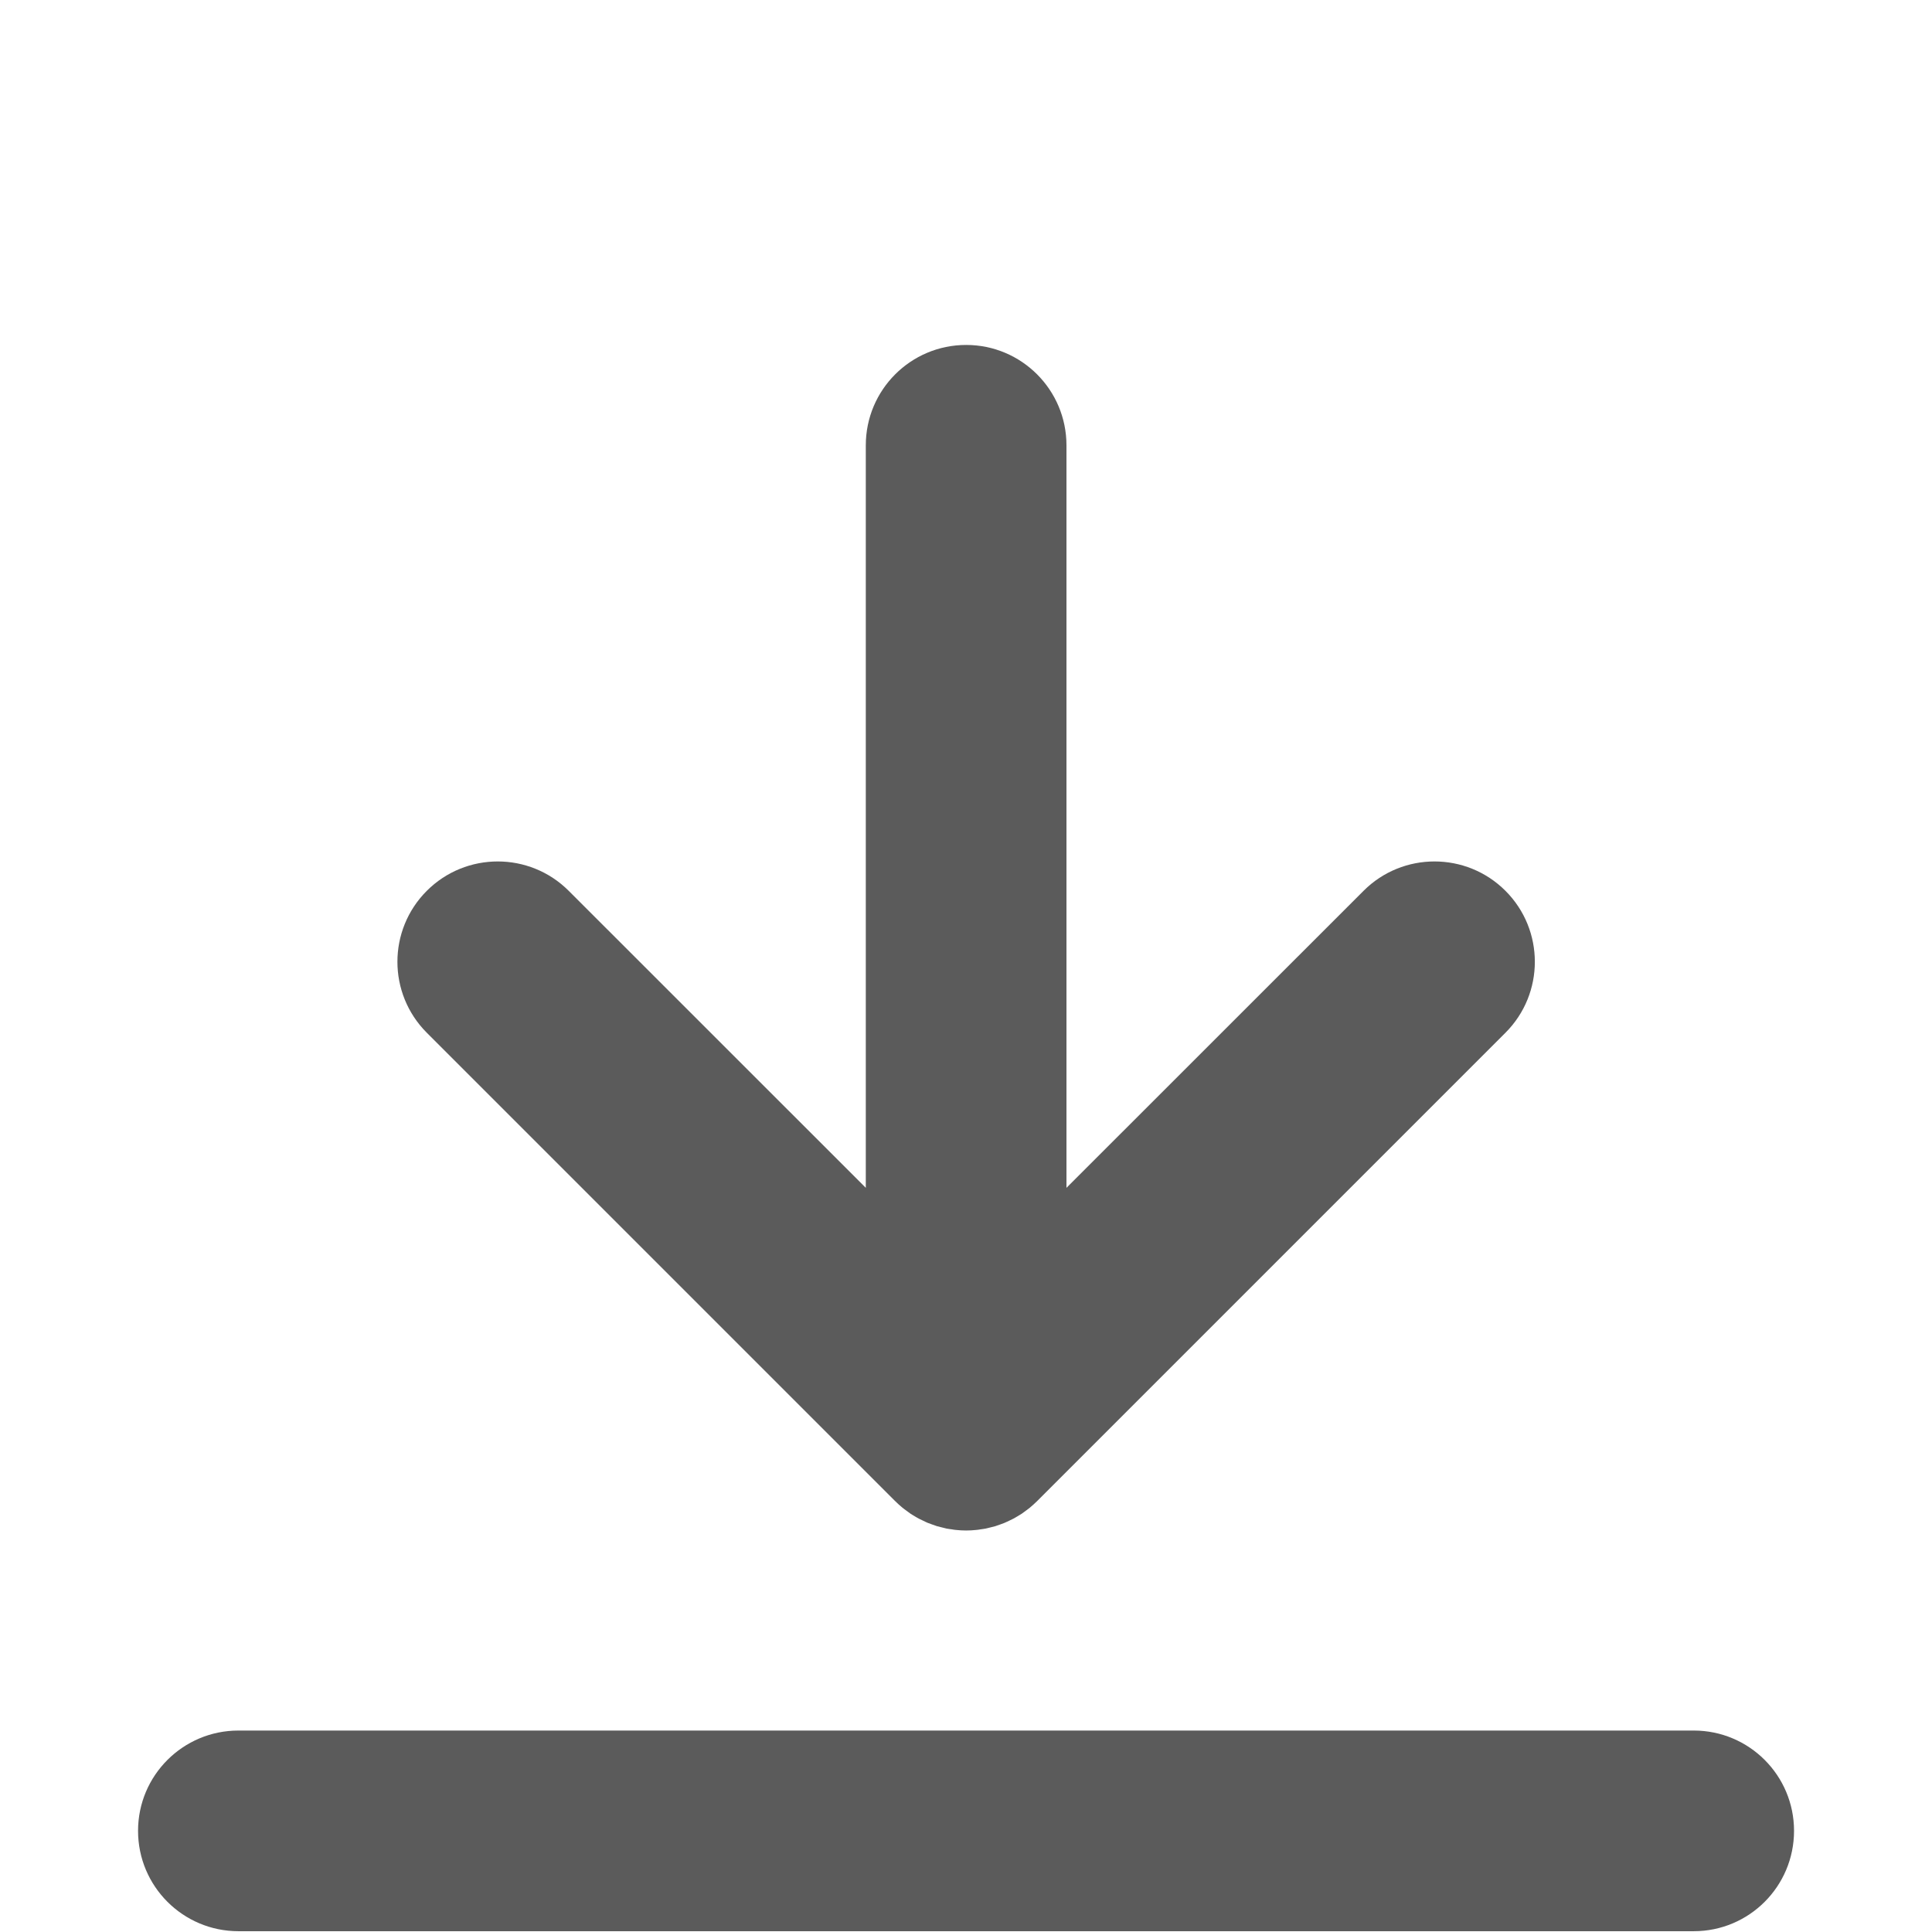 <?xml version="1.0" encoding="UTF-8"?> <svg xmlns="http://www.w3.org/2000/svg" width="22" height="22" viewBox="0 0 22 22" fill="none"><path d="M10.193 17.093C10.22 17.12 10.248 17.145 10.277 17.169C10.29 17.18 10.304 17.189 10.317 17.199C10.333 17.211 10.35 17.224 10.367 17.236C10.383 17.247 10.4 17.256 10.416 17.266C10.432 17.275 10.447 17.285 10.463 17.293C10.48 17.302 10.497 17.31 10.515 17.318C10.531 17.326 10.547 17.334 10.564 17.341C10.581 17.348 10.598 17.354 10.616 17.36C10.633 17.366 10.651 17.373 10.67 17.379C10.687 17.384 10.704 17.388 10.722 17.392C10.741 17.397 10.759 17.402 10.778 17.406C10.798 17.41 10.818 17.412 10.839 17.415C10.855 17.418 10.872 17.421 10.889 17.422C10.926 17.426 10.964 17.428 11.002 17.428C11.039 17.428 11.077 17.426 11.114 17.422C11.131 17.421 11.148 17.418 11.165 17.415C11.185 17.412 11.205 17.41 11.225 17.406C11.244 17.402 11.263 17.397 11.282 17.392C11.299 17.388 11.316 17.384 11.333 17.379C11.352 17.373 11.37 17.366 11.388 17.36C11.405 17.353 11.422 17.348 11.439 17.341C11.456 17.334 11.472 17.326 11.489 17.318C11.506 17.31 11.523 17.302 11.54 17.293C11.556 17.285 11.571 17.275 11.587 17.266C11.603 17.256 11.62 17.246 11.636 17.236C11.653 17.224 11.669 17.212 11.685 17.2C11.699 17.189 11.713 17.18 11.726 17.169C11.754 17.146 11.78 17.122 11.806 17.097L11.81 17.093L17.143 11.76C17.589 11.314 17.589 10.59 17.143 10.144C16.697 9.698 15.973 9.698 15.527 10.144L12.144 13.526V5.071C12.144 4.44 11.633 3.928 11.002 3.928C10.37 3.928 9.859 4.44 9.859 5.071V13.526L6.476 10.144C6.03 9.698 5.306 9.698 4.86 10.144C4.414 10.59 4.414 11.314 4.86 11.76L10.193 17.093Z" fill="#5B5B5B"></path><path d="M19.287 19.706H2.715C2.084 19.706 1.572 20.217 1.572 20.848C1.572 21.48 2.084 21.991 2.715 21.991H19.287C19.918 21.991 20.429 21.48 20.429 20.848C20.429 20.217 19.918 19.706 19.287 19.706Z" fill="#5B5B5B"></path></svg> 